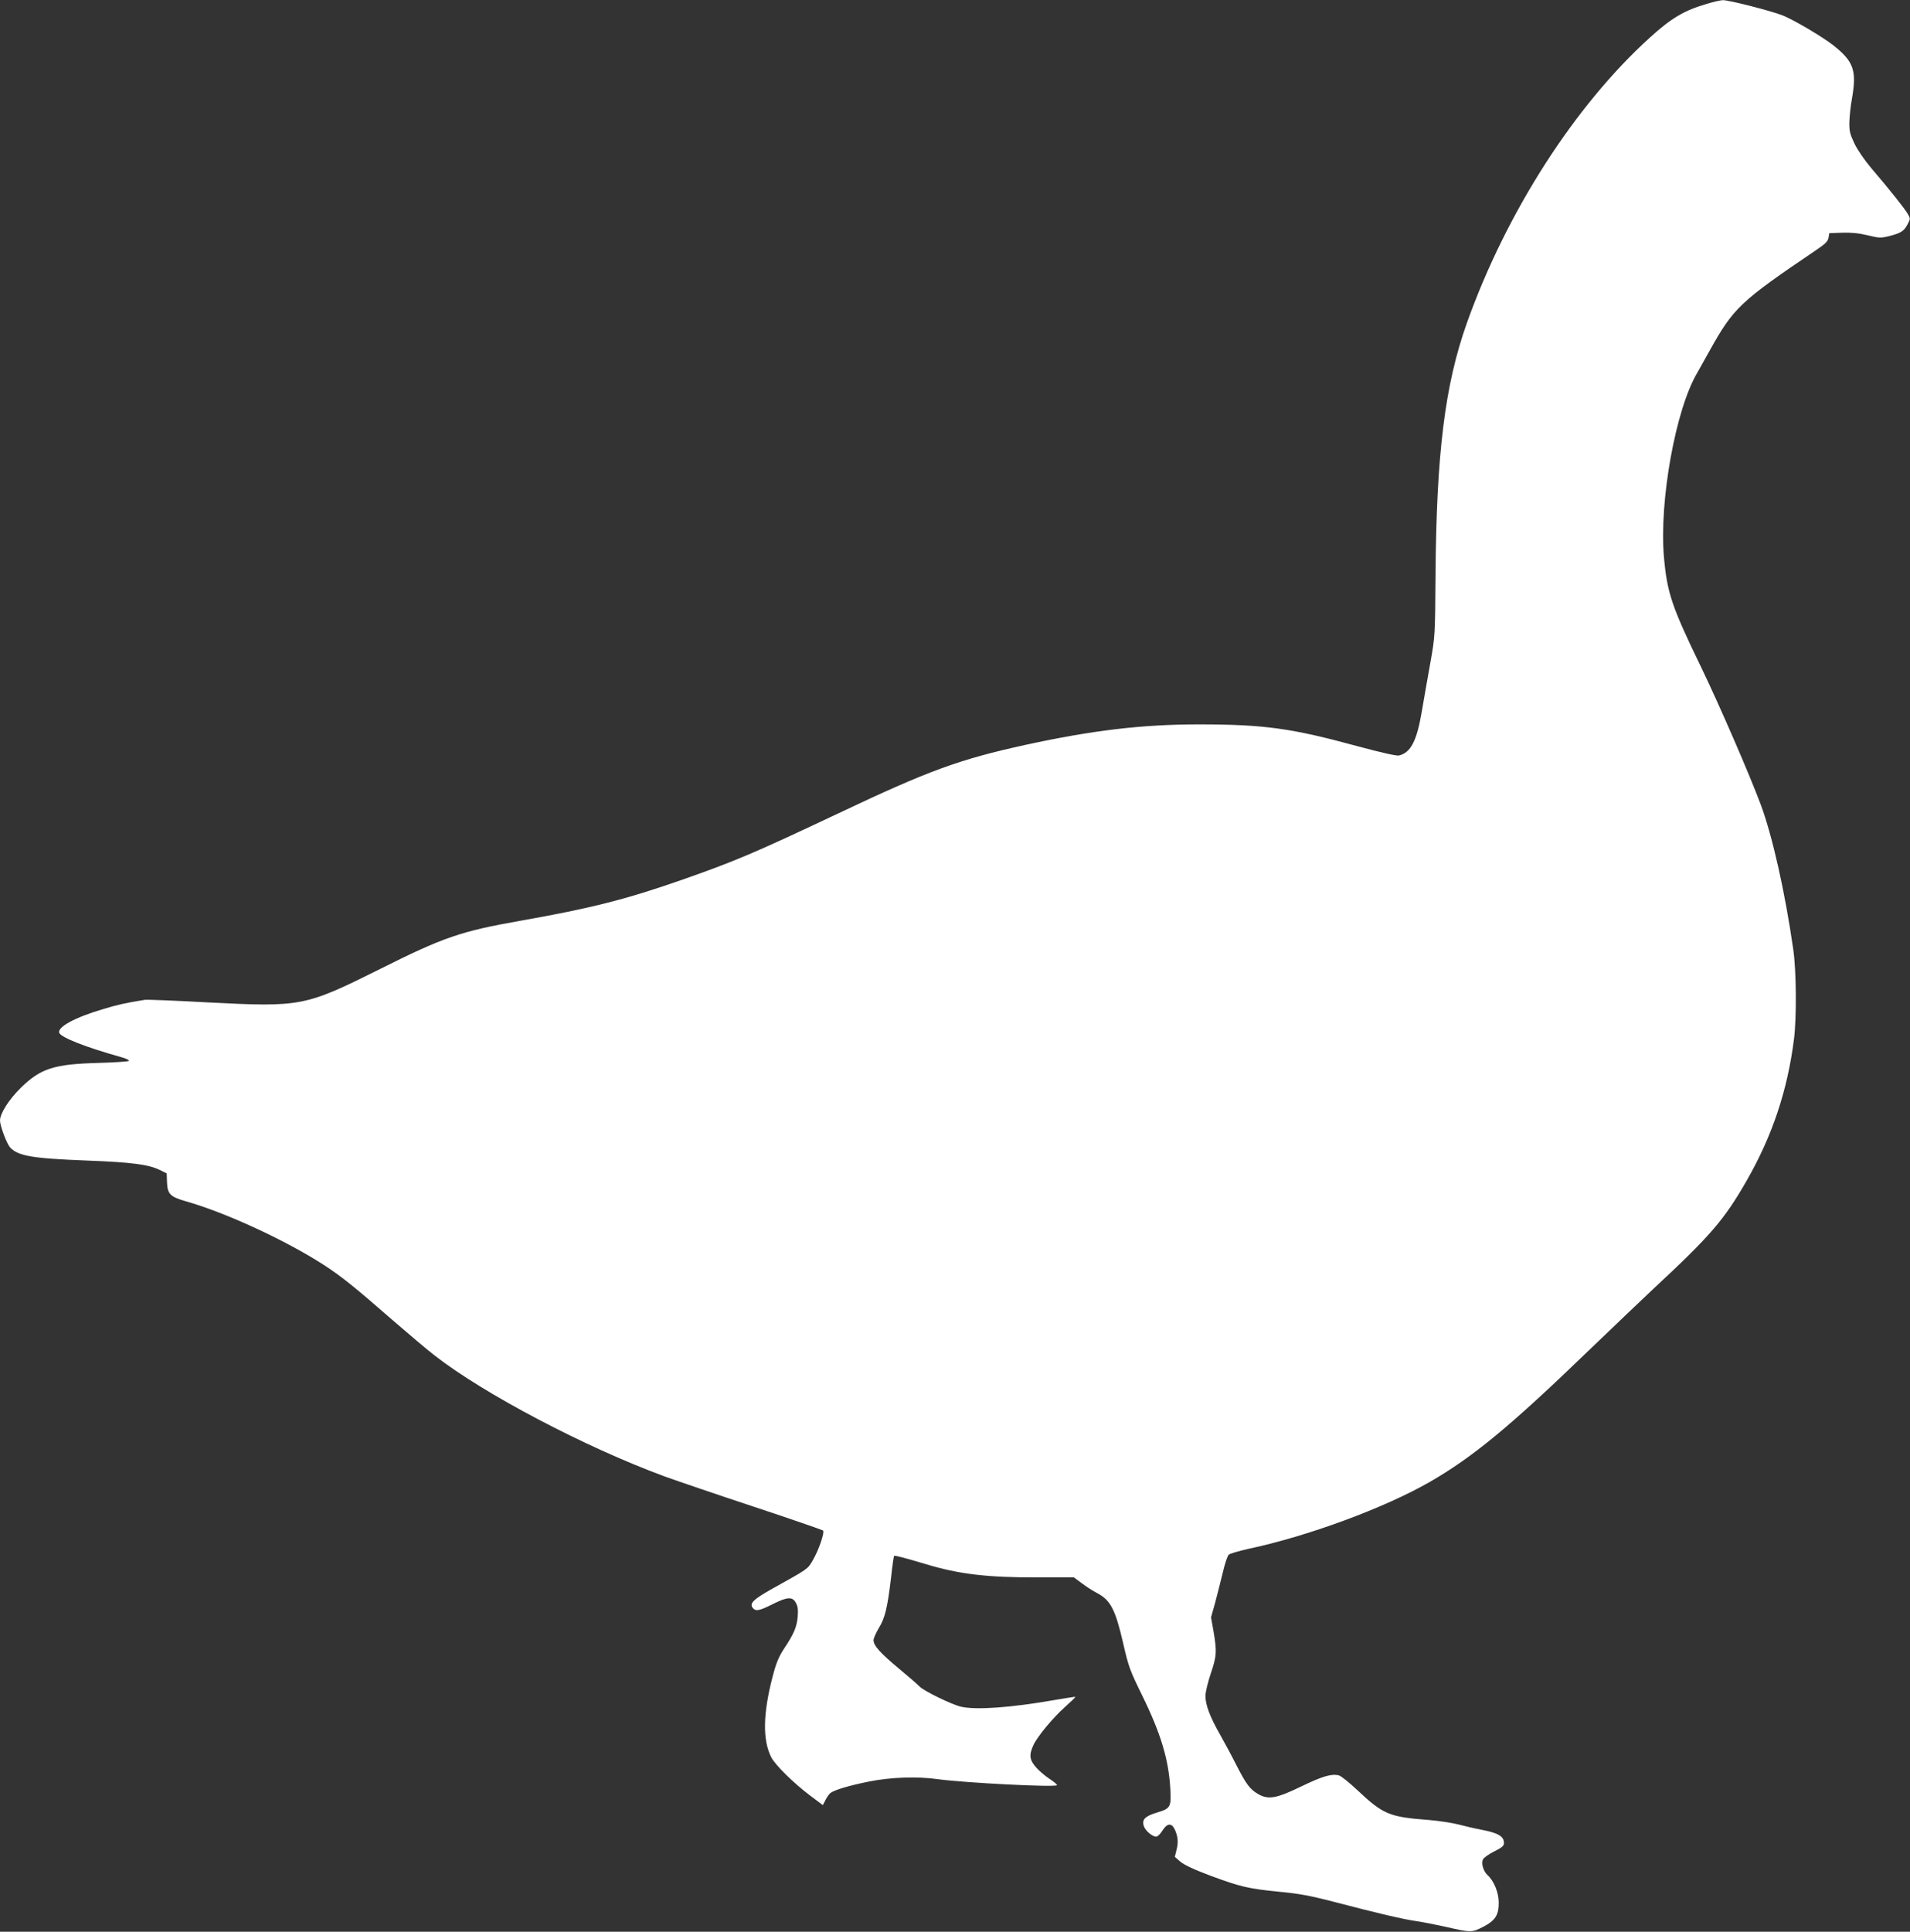 <?xml version="1.0" standalone="no"?>
<!DOCTYPE svg PUBLIC "-//W3C//DTD SVG 20010904//EN"
 "http://www.w3.org/TR/2001/REC-SVG-20010904/DTD/svg10.dtd">
<svg version="1.0" xmlns="http://www.w3.org/2000/svg"
 width="1266pt" height="1280pt" viewBox="0 0 1266 1280"
 preserveAspectRatio="xMidYMid meet">
<rect x="0" y="0" width="1266" height="1280" fill="#333333" stroke="none"/>
<g transform="translate(0,1280) scale(0.1,-0.1)"
fill="#ffffff" stroke="none">
<path d="M11312 12774 c-148 -43 -234 -94 -374 -221 -500 -452 -954 -1160
-1215 -1893 -146 -410 -202 -864 -208 -1675 -3 -396 -3 -402 -34 -575 -17 -96
-43 -242 -57 -325 -33 -195 -73 -272 -151 -291 -15 -4 -117 19 -266 59 -446
122 -627 147 -1062 147 -375 0 -702 -39 -1145 -135 -442 -97 -640 -169 -1240
-453 -568 -268 -684 -317 -1040 -442 -372 -130 -601 -188 -1070 -271 -392 -69
-510 -109 -923 -316 -508 -253 -527 -257 -1152 -225 -214 12 -401 19 -415 17
-124 -20 -180 -32 -278 -62 -187 -55 -303 -119 -289 -157 12 -31 178 -96 411
-161 32 -9 55 -20 50 -25 -5 -4 -94 -10 -199 -13 -297 -8 -385 -36 -517 -165
-78 -76 -138 -170 -138 -217 0 -34 44 -152 66 -177 52 -58 148 -74 510 -88
293 -11 409 -26 482 -62 l47 -23 2 -59 c3 -78 21 -96 125 -126 265 -75 665
-260 918 -424 115 -75 203 -146 453 -364 106 -92 230 -197 277 -233 327 -255
996 -607 1525 -802 83 -30 350 -121 595 -202 245 -81 449 -152 455 -156 13
-12 -30 -136 -70 -202 -32 -54 -28 -52 -264 -183 -127 -71 -156 -99 -131 -129
19 -23 43 -19 130 25 100 50 133 52 156 8 13 -24 15 -47 11 -95 -7 -67 -25
-110 -93 -212 -33 -51 -50 -92 -73 -181 -64 -246 -67 -419 -9 -534 26 -51 150
-173 258 -254 l84 -63 17 33 c10 19 24 40 32 46 25 21 126 51 261 78 142 28
316 34 451 15 185 -25 781 -55 791 -40 2 4 -18 21 -45 39 -27 17 -68 51 -90
75 -47 51 -52 85 -22 150 26 58 130 183 211 255 39 35 69 64 68 66 -2 2 -65
-8 -140 -21 -286 -50 -518 -67 -618 -44 -59 13 -246 104 -274 133 -11 12 -73
66 -137 119 -126 105 -169 153 -169 189 0 12 16 48 35 80 41 66 57 133 81 333
8 77 18 142 20 145 5 5 69 -12 213 -55 219 -66 407 -88 733 -87 l246 0 54 -40
c29 -22 73 -50 98 -63 91 -47 123 -109 175 -335 35 -153 44 -178 126 -345 123
-251 175 -423 186 -616 7 -123 2 -132 -87 -159 -81 -24 -103 -47 -88 -91 11
-31 56 -69 82 -69 9 0 27 18 41 40 30 48 58 52 79 13 23 -46 28 -88 15 -138
l-12 -49 37 -32 c25 -21 90 -52 200 -93 200 -74 247 -85 454 -106 129 -12 206
-26 360 -66 290 -76 466 -117 551 -129 42 -6 128 -23 191 -37 170 -39 175 -39
250 -1 81 42 105 78 104 163 0 64 -32 142 -73 179 -29 26 -45 80 -31 106 6 11
37 33 70 50 67 34 74 42 66 75 -8 32 -49 52 -143 70 -43 8 -112 24 -153 35
-41 11 -133 25 -205 31 -256 19 -298 37 -469 198 -53 50 -108 94 -122 97 -48
12 -107 -5 -246 -72 -169 -82 -222 -91 -290 -51 -53 31 -78 64 -143 191 -28
56 -77 147 -108 202 -68 119 -97 197 -97 257 0 24 16 90 35 147 40 118 41 145
19 278 l-17 95 27 96 c14 53 37 143 51 201 13 57 31 110 39 118 7 7 64 24 126
38 395 83 907 272 1208 445 286 165 534 370 1050 868 152 146 346 331 431 411
379 352 470 458 619 718 169 295 270 596 313 937 18 141 16 453 -5 595 -55
382 -137 746 -214 955 -76 204 -275 662 -396 913 -196 404 -226 494 -247 731
-32 370 77 979 221 1221 5 8 41 74 81 145 160 286 200 325 704 666 64 43 81
60 85 84 l5 30 85 3 c60 2 111 -3 169 -17 78 -19 87 -19 145 -5 76 20 96 32
120 78 19 36 19 38 1 69 -20 35 -119 159 -241 302 -45 53 -91 120 -112 163
-30 64 -35 83 -34 142 1 37 8 107 17 155 33 189 12 248 -125 356 -67 53 -260
167 -332 196 -71 29 -360 103 -398 102 -14 0 -62 -11 -108 -25z"/>
</g>
</svg>
